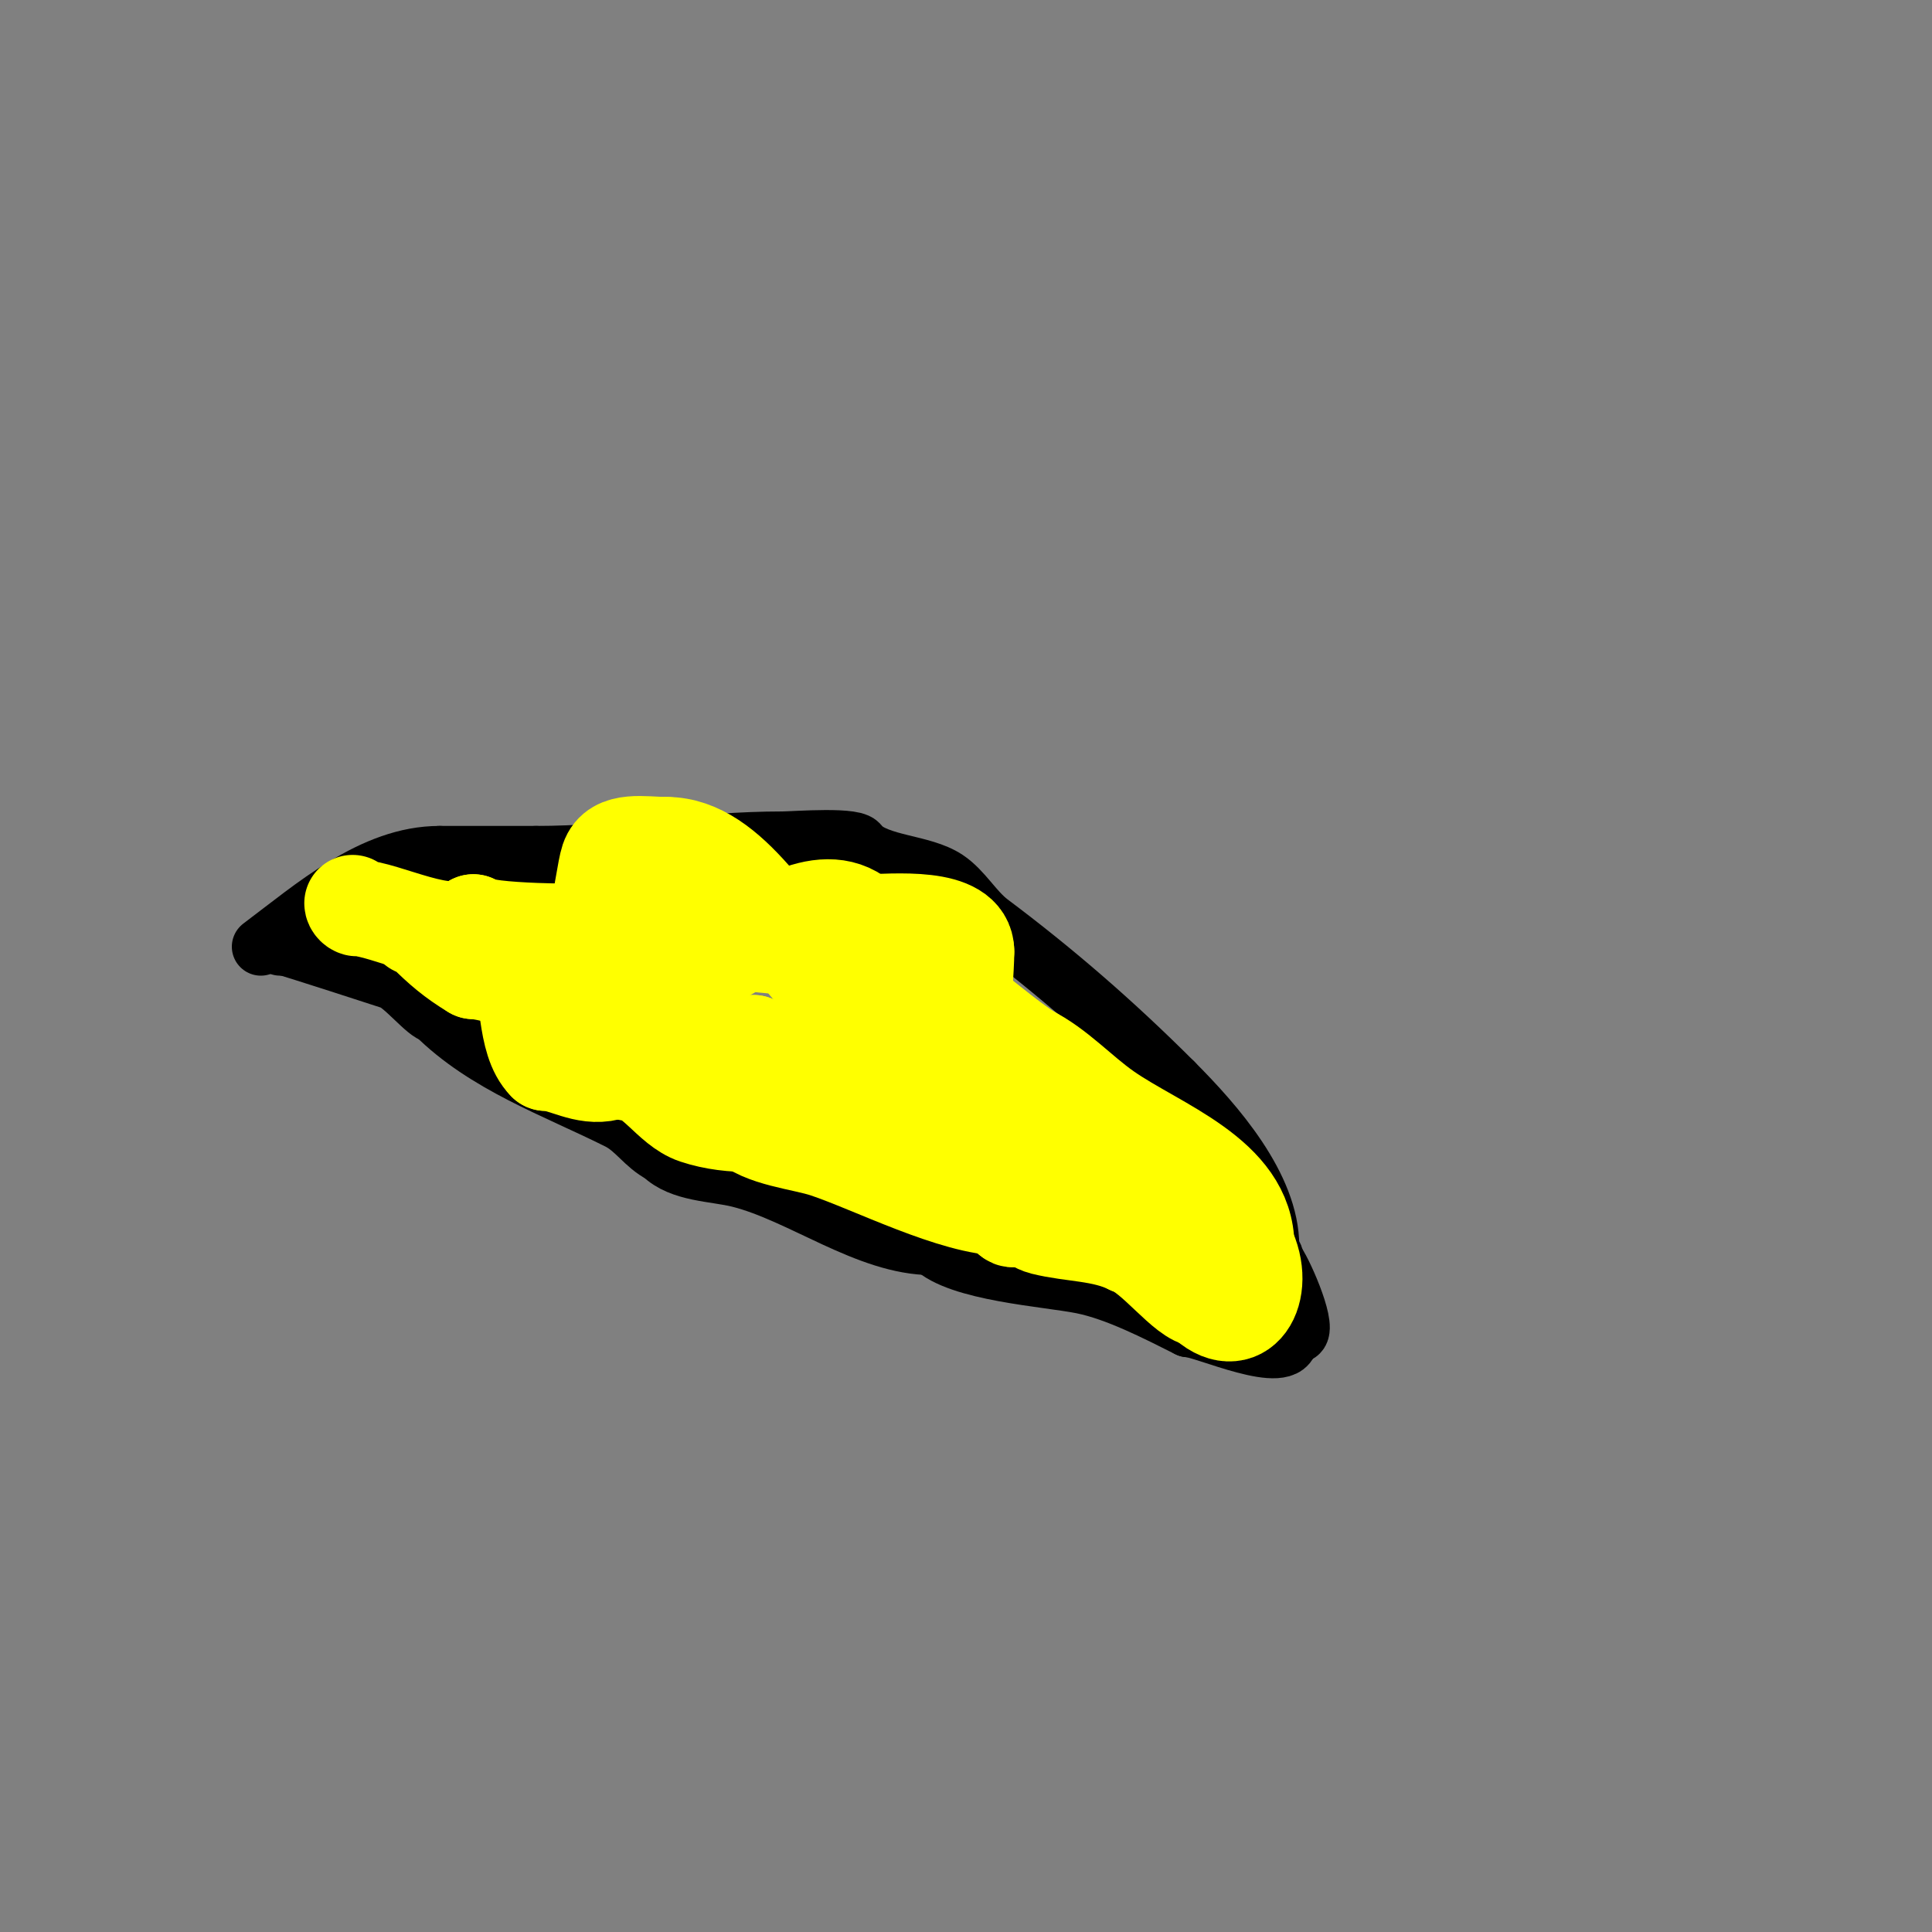 <svg viewBox='0 0 400 400' version='1.1' xmlns='http://www.w3.org/2000/svg' xmlns:xlink='http://www.w3.org/1999/xlink'><rect x="0" y="0" width="400" height="400" fill="#808080" stroke="none"/><g fill='none' stroke='#000000' stroke-width='12' stroke-linecap='round' stroke-linejoin='round'><path d='M54,196c10.952,-8.214 23.127,-19 37,-19'/><path d='M91,177c6.667,0 13.333,0 20,0'/><path d='M111,177c17.289,0 33.814,-3 51,-3c2.297,0 16,-1.098 16,1'/><path d='M178,175c4.022,4.022 12.968,3.646 18,7c3.455,2.304 5.676,6.507 9,9c13.439,10.08 25.714,20.714 38,33'/><path d='M243,224c8.795,8.795 20,21.654 20,34'/><path d='M263,258c0,1.471 1,1.529 1,3'/><path d='M264,261c1.291,1.291 6.694,13.306 5,15c-0.527,0.527 -2,0.255 -2,1'/><path d='M267,277c0,6.298 -17.962,-2 -21,-2'/><path d='M246,275c-6.452,-3.226 -14.78,-7.556 -22,-9c-7.285,-1.457 -25.573,-2.573 -31,-8'/><path d='M193,258c-13.437,0 -27.1,-10.775 -40,-14c-5.014,-1.253 -12.112,-1.112 -16,-5'/><path d='M137,239c-3.526,-1.763 -5.426,-5.213 -9,-7c-13.119,-6.559 -27.543,-11.543 -38,-22'/><path d='M90,210c-1.645,0 -6.456,-6.152 -9,-7c-2.301,-0.767 -21.567,-7 -22,-7'/><path d='M59,196c-0.333,0 -0.667,0 -1,0'/></g>
<g fill='none' stroke='#ffff00' stroke-width='20' stroke-linecap='round' stroke-linejoin='round'><path d='M73,187c0,0.471 0.529,1 1,1c5.454,0 19.437,7.563 24,3'/><path d='M98,191c2.12,2.12 23.204,2 27,2'/><path d='M125,193c2.667,0 5.333,0 8,0'/><path d='M133,193c11.109,0 22.552,3 33,3c4.806,0 12.609,-1.391 16,2'/><path d='M182,198c1.755,0.877 7,1.704 7,3'/><path d='M189,201c9.247,4.623 15.754,11.503 24,17'/><path d='M213,218c5.931,2.965 10.562,8.193 16,12c10.496,7.347 29,13.437 29,28'/><path d='M258,258c4.684,9.368 -1.249,18.751 -9,11'/><path d='M249,269c-3.526,0 -10.101,-9.367 -15,-11'/><path d='M234,258c-5.664,-2.832 -12.03,-2.507 -18,-4c-2.918,-0.729 -5.23,-4 -8,-4'/><path d='M208,250c-10.302,0 -27.436,-8.812 -37,-12c-4.885,-1.628 -13.24,-2.24 -17,-6'/><path d='M154,232c-8.416,-4.208 -11.836,-15.945 -21,-19'/><path d='M133,213c-3.509,-3.509 -30.299,-12 -35,-12'/><path d='M98,201c-4.071,-2.443 -6.761,-4.761 -10,-8c-0.195,-0.195 -2,-1 -2,-1c0,0 9.814,0.953 10,1c8.414,2.103 17.661,5 27,5'/><path d='M123,198c6.808,1.362 21.93,2.642 28,-1c7.494,-4.496 19.981,-14.019 28,-6'/><path d='M179,191c5.658,0 21,-1.754 21,6'/><path d='M200,197c0,6.761 -2.984,35.033 0,41c2.041,4.082 9,9.304 9,14'/><path d='M209,252c2.595,2.595 1.642,-8.537 0,-11c-3.4,-5.1 -10.605,-7.459 -16,-9c-15.684,-4.481 -33.734,4.089 -49,-1c-5.3,-1.767 -8.886,-9 -14,-9'/><path d='M130,222c-3.426,0 3.232,-6.768 5,-5c3.338,3.338 13.485,5 19,5'/><path d='M154,222c3.682,0 7.355,0.479 11,1c2.988,0.427 6.008,0.601 9,1c7.132,0.951 36,-0.193 36,10'/><path d='M210,234c1.771,0 10,9.62 10,8'/><path d='M220,242c-3.831,-3.831 -6.07,-8.303 -11,-12c-12.698,-9.523 -26.755,-14.755 -38,-26'/><path d='M171,204c-10.132,-10.132 -19.52,-29 -33,-29'/><path d='M138,175c-4.693,0 -10.555,-1.335 -12,3c-1.296,3.888 -2.575,22 -8,22'/><path d='M118,200c-1.774,0 -9.328,-4.672 -11,-3c-0.471,0.471 -0.298,1.404 0,2c2.806,5.612 1.391,16.391 6,21'/><path d='M113,220c3.767,0 7.98,3.255 13,2c10.047,-2.512 18.854,-6 30,-6'/><path d='M156,216c4.825,4.825 18.215,2.215 23,7'/><path d='M179,223c5.602,2.241 16.609,4.609 21,9c2.169,2.169 9.041,7.01 13,8c5.4,1.35 12.915,3.915 17,8'/><path d='M230,248c2.977,0 13.381,5.381 15,7c0.5,0.5 -0.5,2.5 0,3c0.236,0.236 0.667,0 1,0'/></g>
</svg>